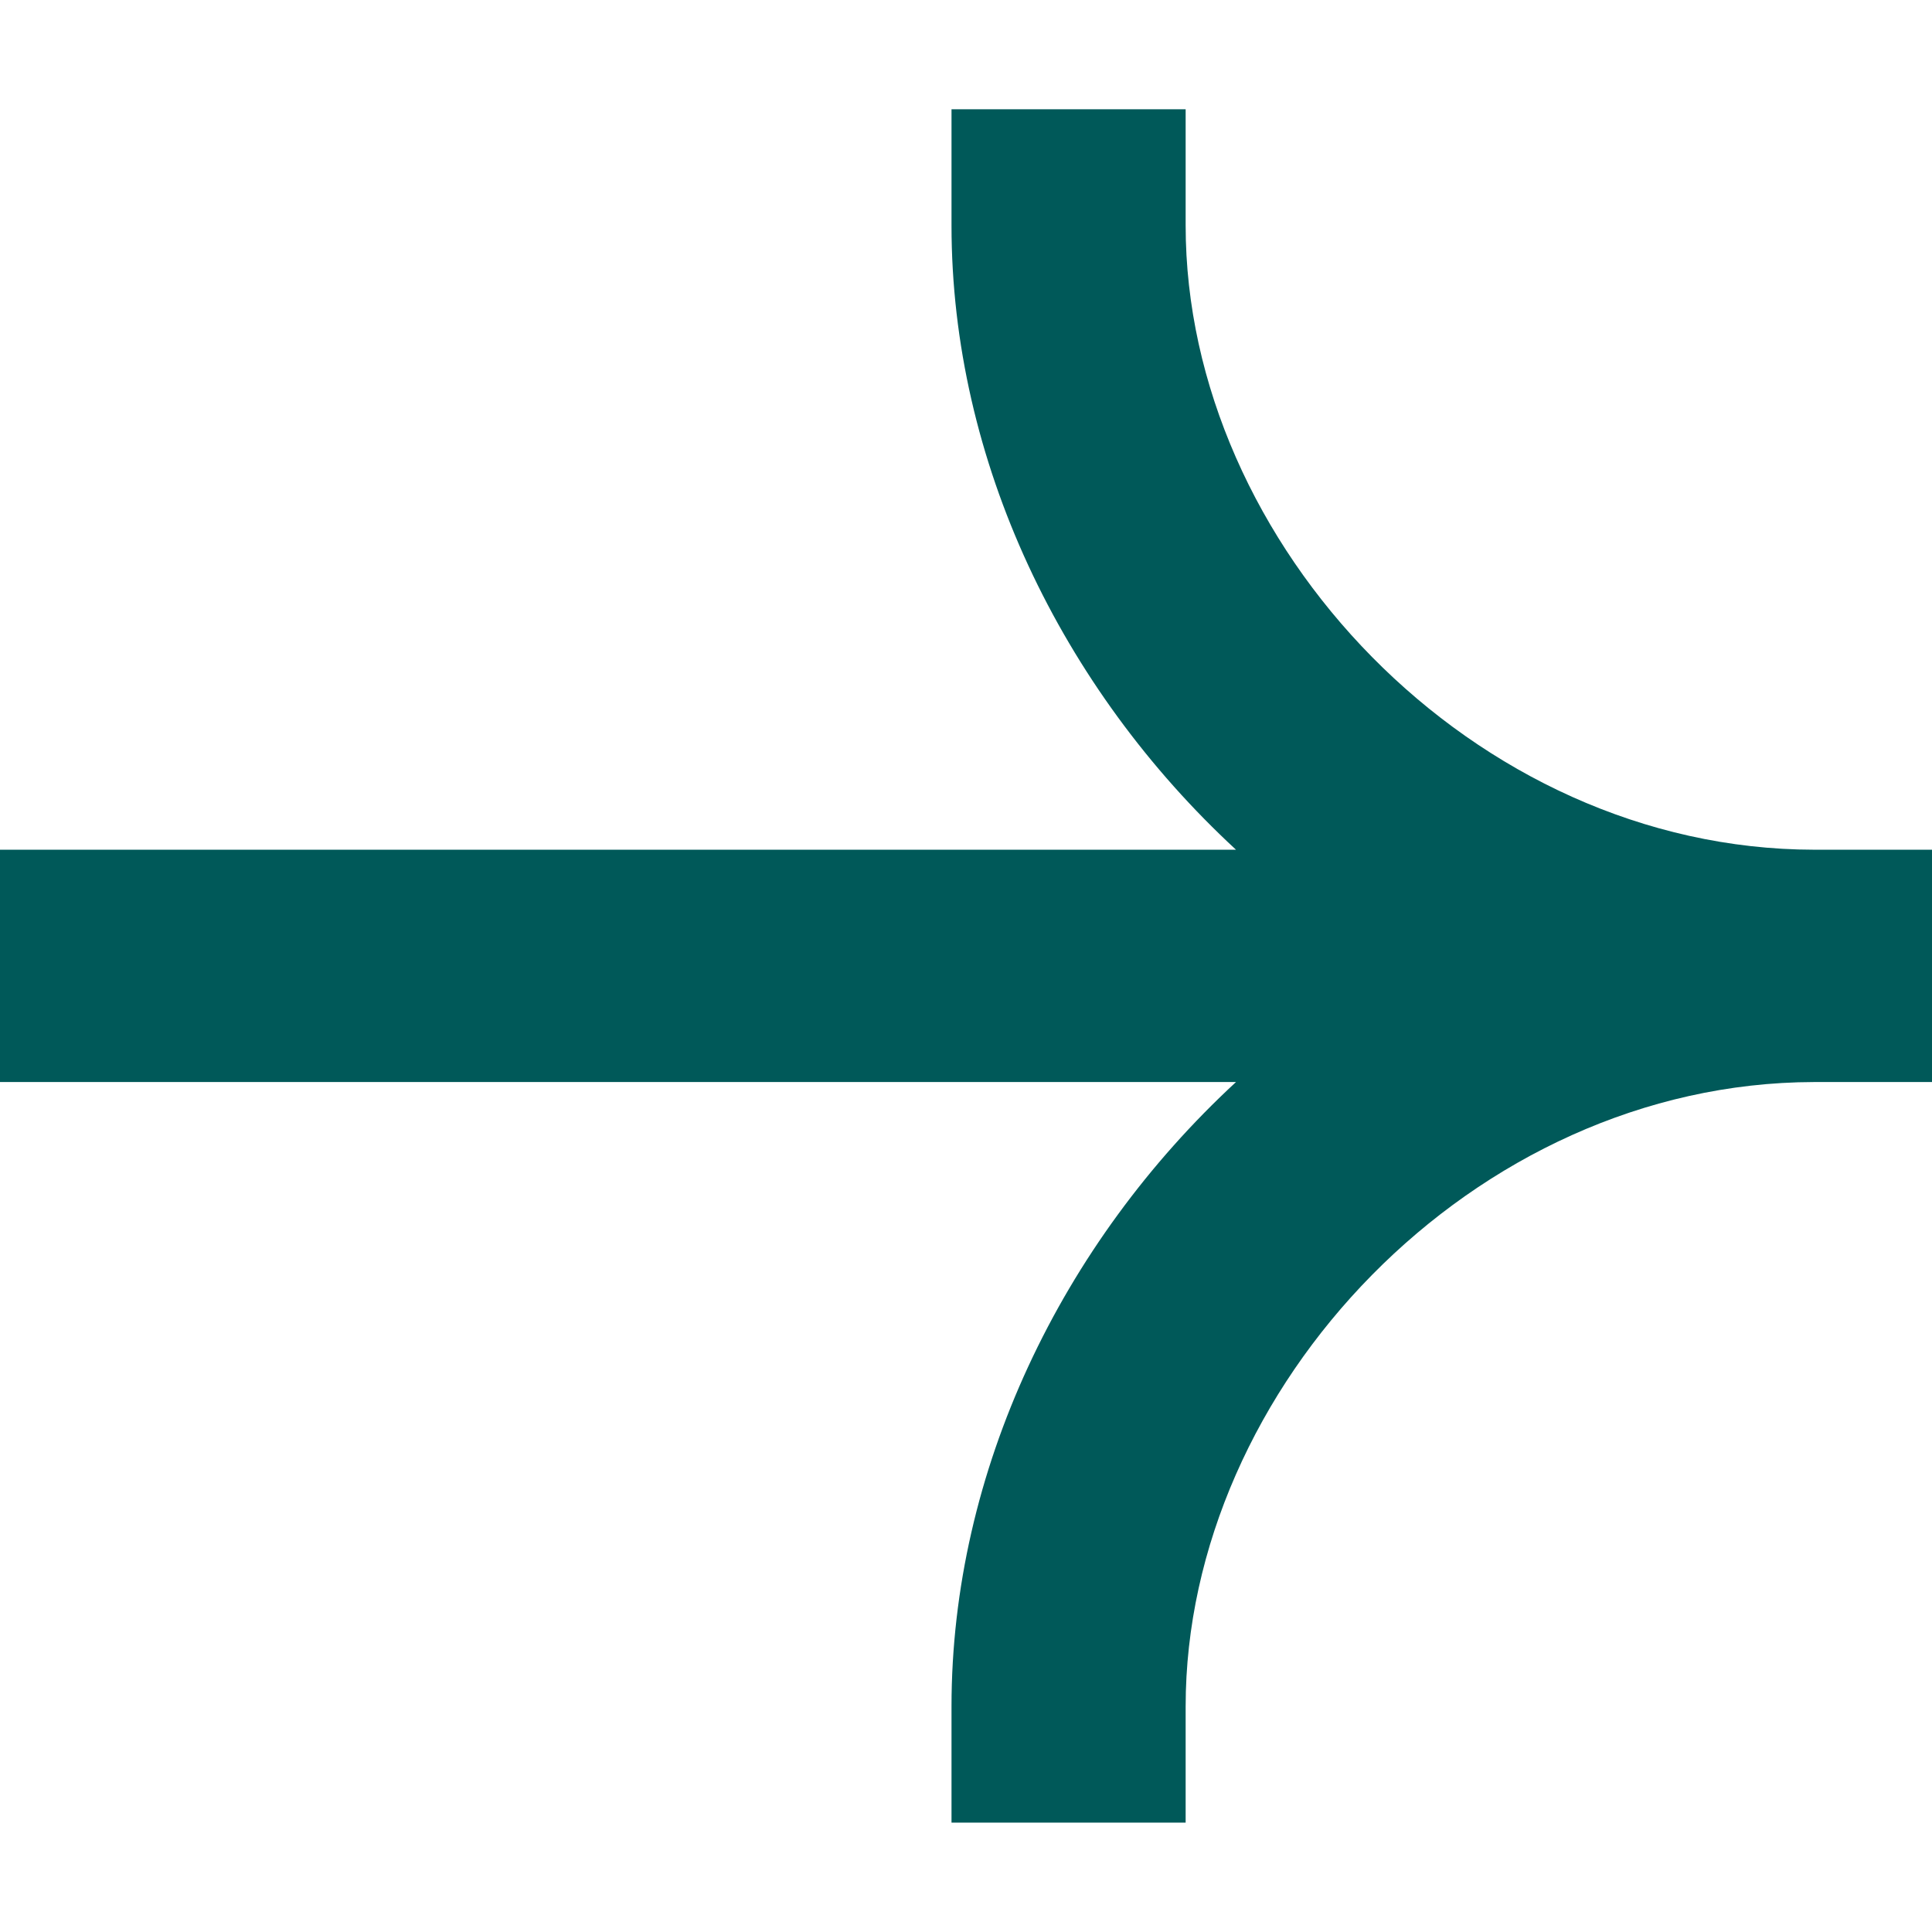 <svg width="16" height="16" viewBox="0 0 16 16" fill="none" xmlns="http://www.w3.org/2000/svg">
<path d="M7.88 1.867C7.88 3.817 8.79 5.701 10.236 7.037L-3.52154e-07 7.037L-2.68055e-07 8.961L10.236 8.961C8.79 10.297 7.88 12.182 7.88 14.132L7.88 15.094L9.819 15.094L9.819 14.132C9.819 11.493 12.199 8.967 15.022 8.961L16 8.961L16 7.037L15.03 7.037L15.025 7.037C12.2 7.034 9.819 4.507 9.819 1.867L9.819 0.905L7.88 0.905L7.88 1.867Z" fill="#005959"/>
</svg>
